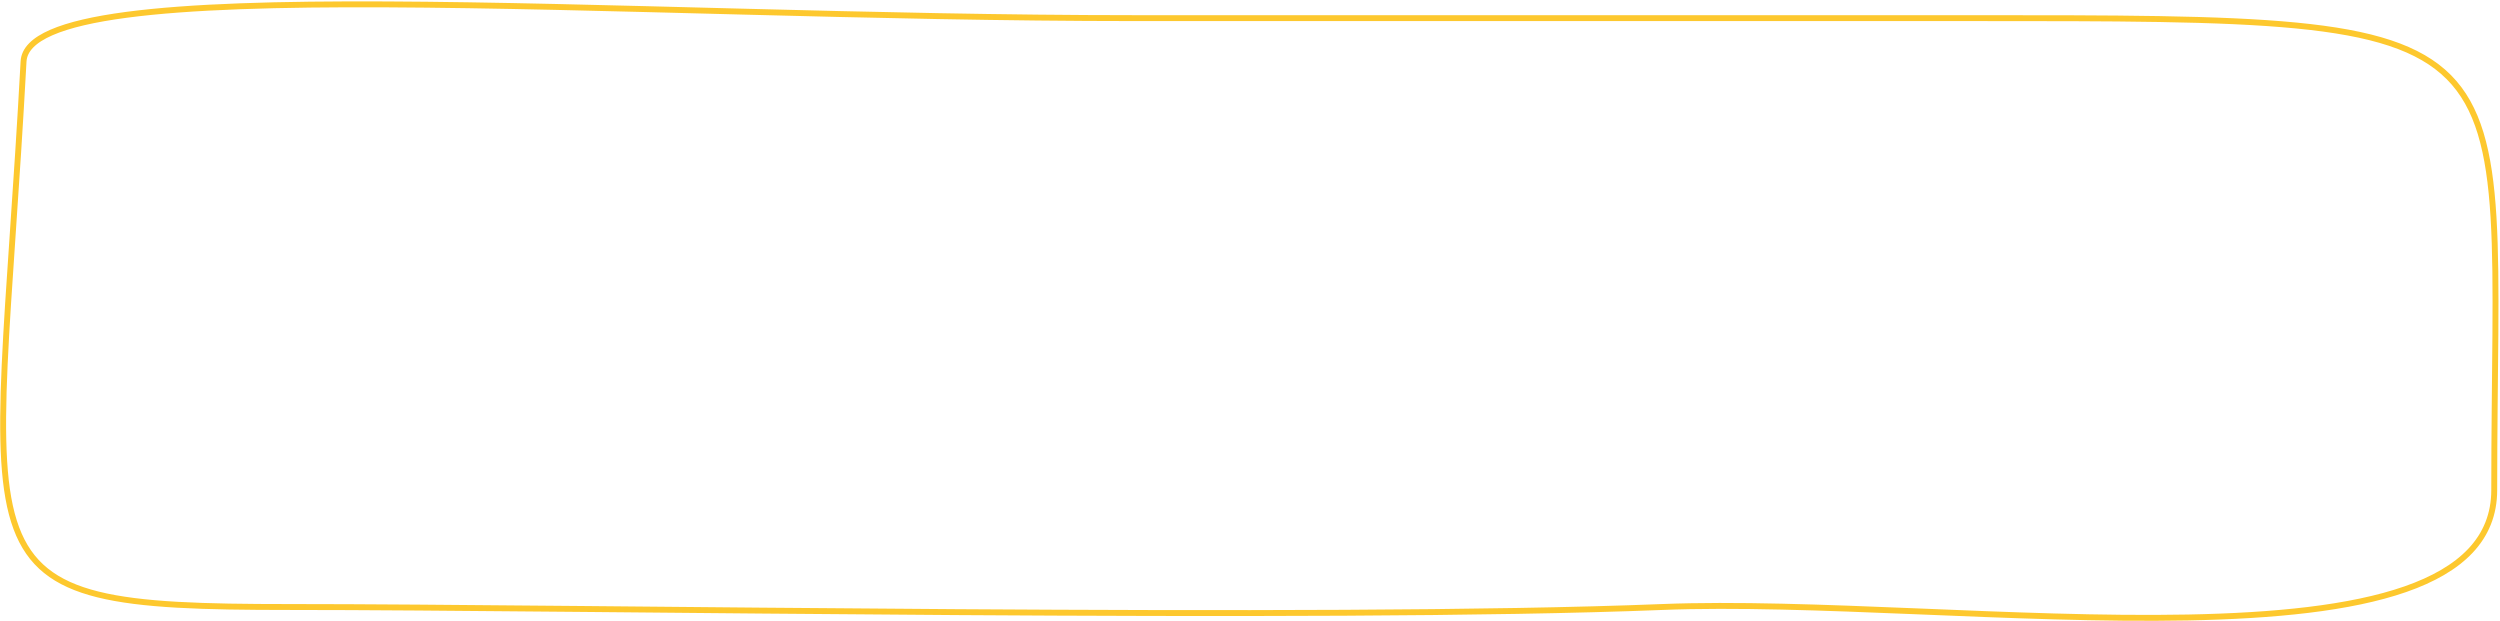 <?xml version="1.0" encoding="UTF-8"?> <svg xmlns="http://www.w3.org/2000/svg" width="1058" height="263" viewBox="0 0 1058 263" fill="none"> <path d="M9.969 26.005C12.125 -13.943 260.11 7.673 480.289 7.672L574.759 7.672L834.39 7.672C1078 7.672 1055.56 7.672 1055.56 207.375C1055.56 290.175 827.445 251.925 703.323 256.888C558.833 262.667 245.355 256.888 122.439 256.888C-23.931 256.888 -1.834 244.743 9.969 26.005Z" stroke="#FDC82E" stroke-width="2.5" stroke-linejoin="round"></path> </svg> 